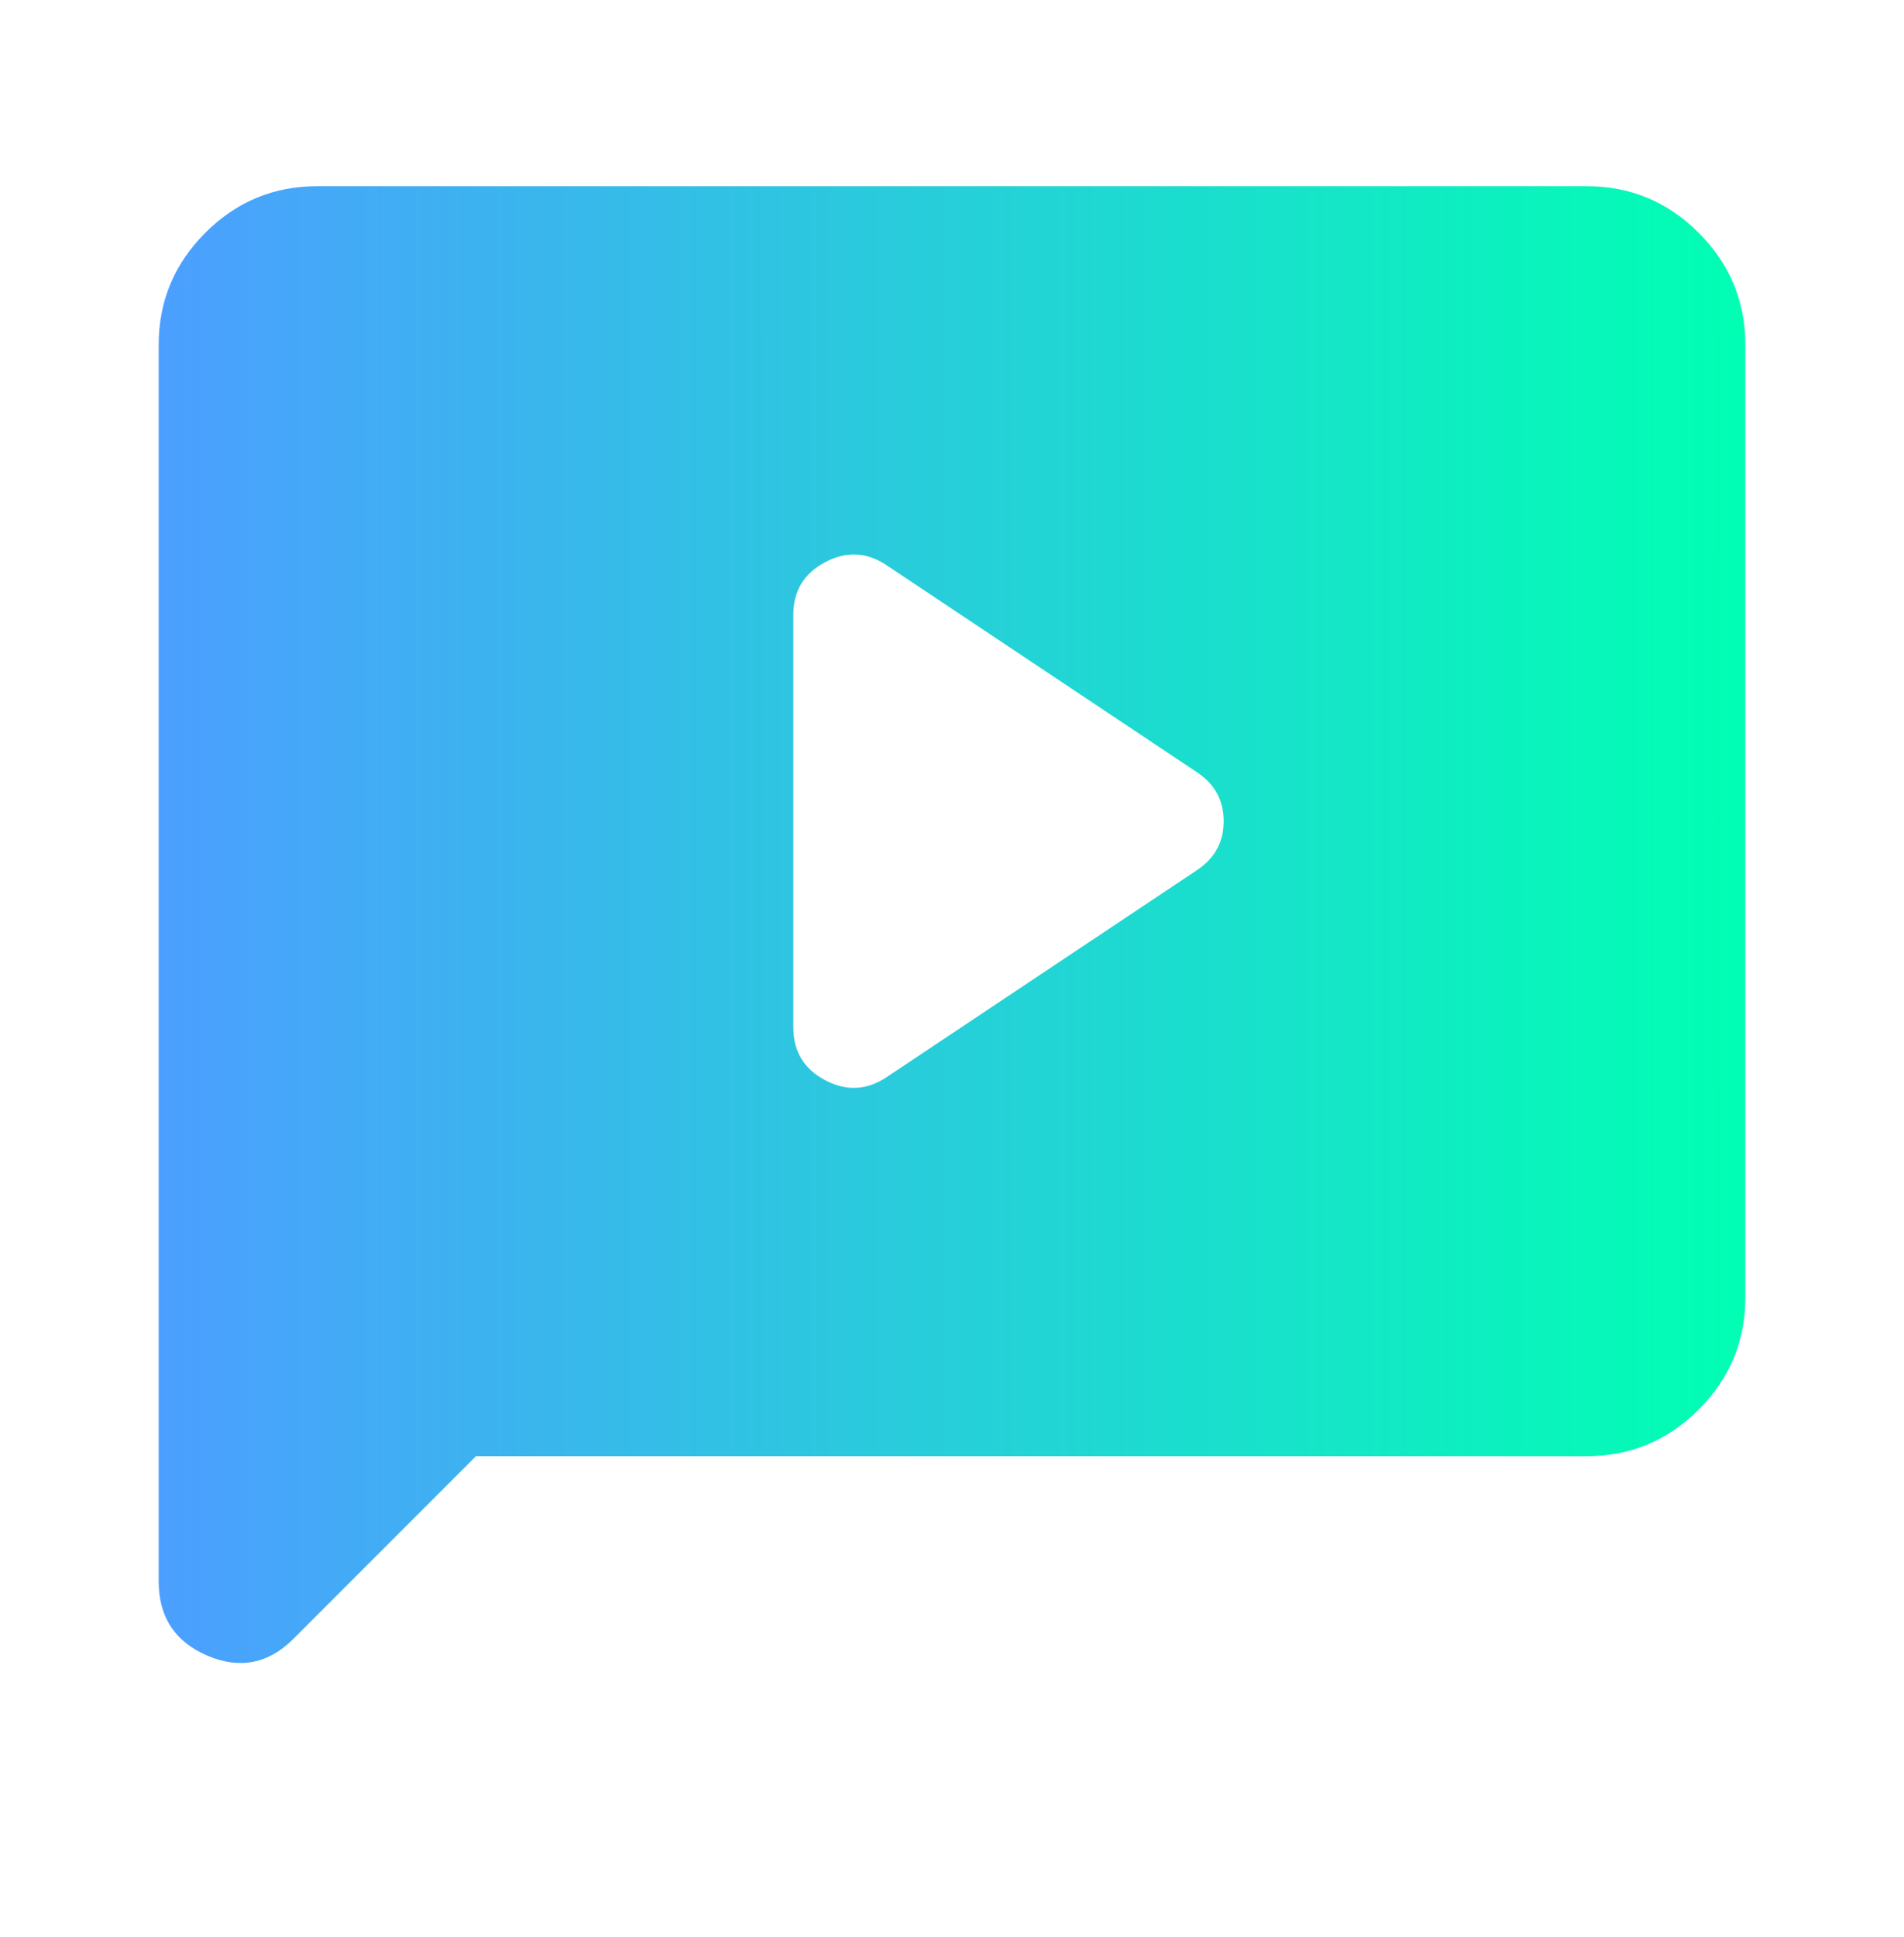 <svg width="60" height="61" viewBox="0 0 60 61" fill="none" xmlns="http://www.w3.org/2000/svg">
<g id="auto_read_play">
<mask id="mask0_148_6136" style="mask-type:alpha" maskUnits="userSpaceOnUse" x="0" y="0" width="60" height="61">
<rect id="Bounding box" y="0.864" width="60" height="60" fill="#D9D9D9"/>
</mask>
<g mask="url(#mask0_148_6136)">
<path id="auto_read_play_2" d="M27.938 33.927L37.688 27.427C38.271 27.052 38.562 26.531 38.562 25.864C38.562 25.198 38.271 24.677 37.688 24.302L27.938 17.802C27.312 17.385 26.667 17.354 26 17.708C25.333 18.062 25 18.614 25 19.364V32.364C25 33.114 25.333 33.666 26 34.02C26.667 34.375 27.312 34.343 27.938 33.927ZM15 45.864L9.25 51.614C8.458 52.406 7.552 52.583 6.531 52.145C5.51 51.708 5 50.927 5 49.802V10.864C5 9.489 5.49 8.312 6.469 7.333C7.448 6.354 8.625 5.864 10 5.864H50C51.375 5.864 52.552 6.354 53.531 7.333C54.51 8.312 55 9.489 55 10.864V40.864C55 42.239 54.51 43.416 53.531 44.395C52.552 45.375 51.375 45.864 50 45.864H15Z" fill="url(#paint0_linear_148_6136)"/>
</g>
</g>
<defs>
<linearGradient id="paint0_linear_148_6136" x1="5" y1="29.122" x2="55" y2="29.122" gradientUnits="userSpaceOnUse">
<stop stop-color="#4C9FFF"/>
<stop offset="1" stop-color="#00FFB3"/>
</linearGradient>
</defs>
</svg>
